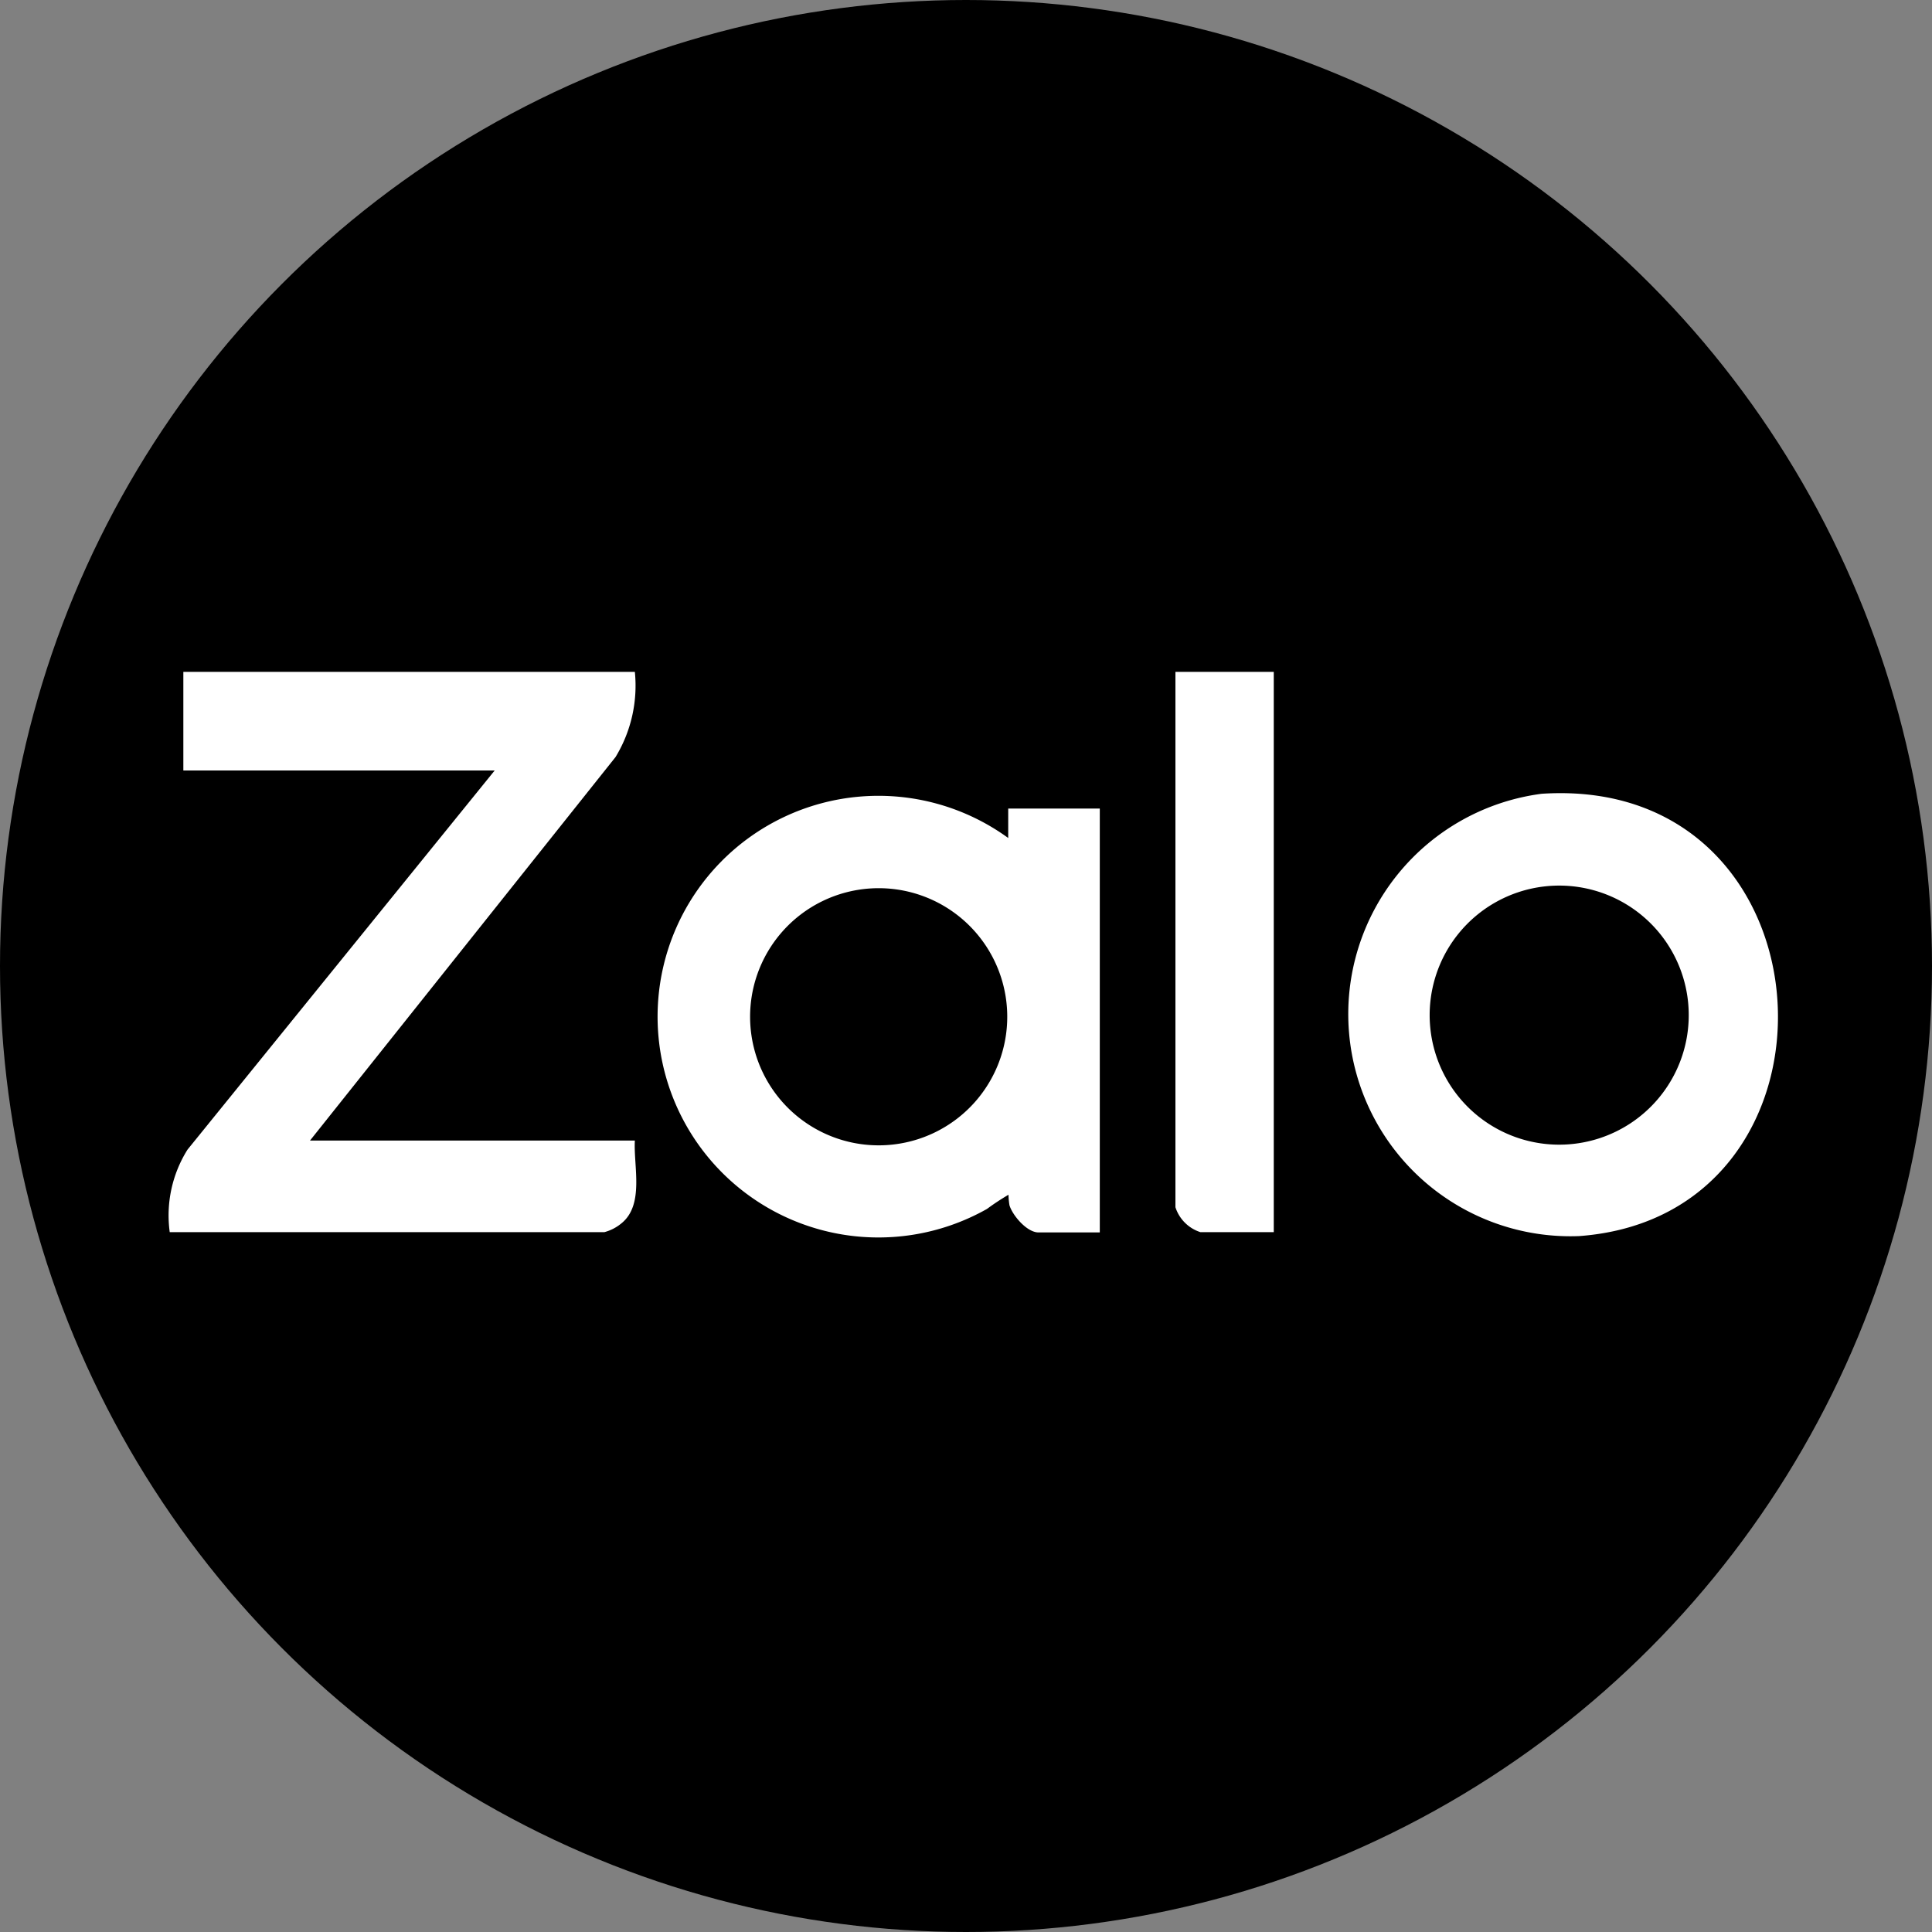 <svg xmlns="http://www.w3.org/2000/svg" width="20" height="20" viewBox="0 0 20 20">
  <rect x="0" y="0" width="20" height="20" fill="#808080" stroke="none"/>
  <g id="グループ_3" data-name="グループ 3" transform="translate(1363.764 425.882)">
    <circle id="楕円形_1" data-name="楕円形 1" cx="10" cy="10" r="10" transform="translate(-1363.764 -425.882)"/>
    <g id="グループ_2" data-name="グループ 2" transform="translate(-1362.007 -418.923)">
      <path id="パス_1" data-name="パス 1" d="M4.815,0a1.421,1.421,0,0,1-.2.882L1.452,4.852H4.815c-.015.265.1.664-.139.857A.461.461,0,0,1,4.5,5.8H0a1.281,1.281,0,0,1,.184-.854L3.364,1.021H.141V0Z" transform="translate(0 -0.004)" fill="#fff"/>
      <path id="パス_2" data-name="パス 2" d="M1535.554,389.2v-.306h.948v4.388h-.635c-.119,0-.268-.175-.3-.281a.747.747,0,0,1-.01-.109,2.47,2.47,0,0,0-.223.147,2.286,2.286,0,1,1,.223-3.838m-1.426.52a1.331,1.331,0,0,0,.164,2.657,1.331,1.331,0,0,0-.164-2.657" transform="translate(-1526.874 -387.483)" fill="#fff"/>
      <path id="パス_3" data-name="パス 3" d="M3672.868,379.767c3.077-.2,3.3,4.367.386,4.579a2.3,2.3,0,0,1-.386-4.579m.014.961a1.341,1.341,0,0,0,.232,2.67,1.341,1.341,0,1,0-.232-2.67" transform="translate(-3658.665 -378.509)" fill="#fff"/>
      <path id="パス_4" data-name="パス 4" d="M3159.608,0V5.8h-.76a.4.4,0,0,1-.258-.258V0Z" transform="translate(-3148.179 -0.004)" fill="#fff"/>
    </g>
  </g>
</svg>
